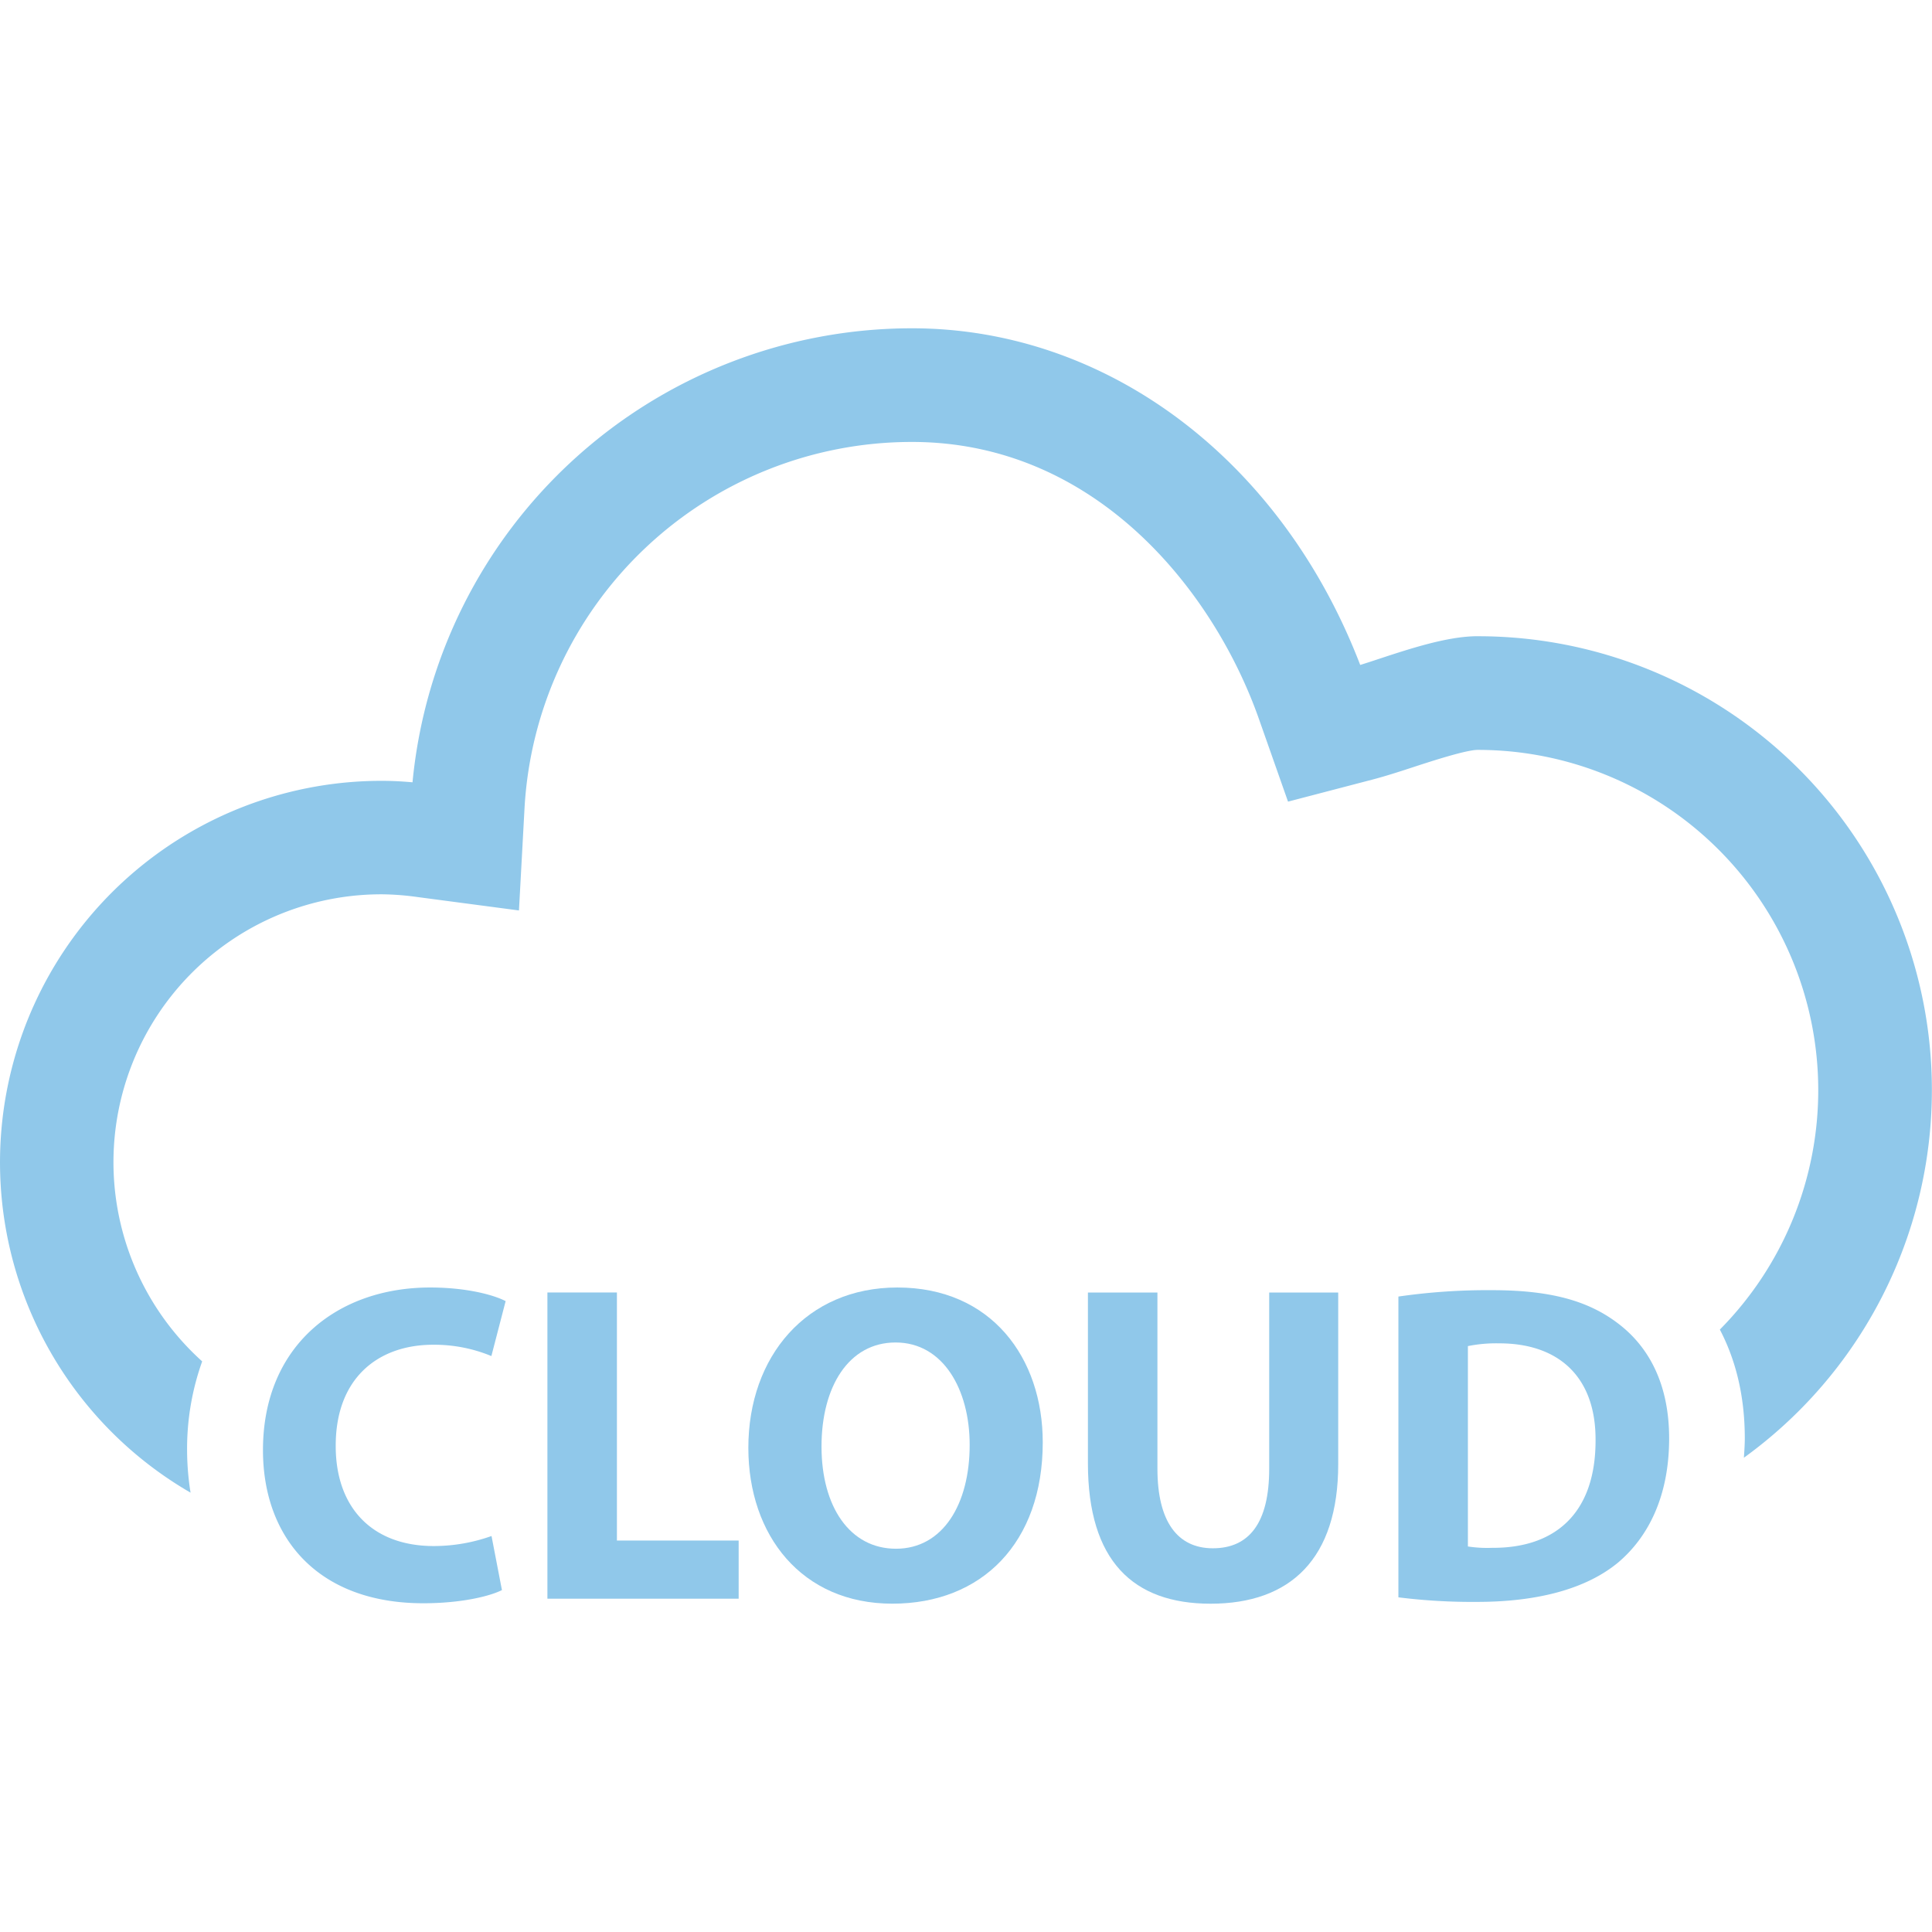 <svg xmlns="http://www.w3.org/2000/svg" id="Layer_1" data-name="Layer 1" viewBox="0 0 512 512"><title>cloud-text-flat</title><g id="cloud-text"><path d="M391.64,168.6c-7.88,0-17.59,3.18-26.17,6q-2.6.87-5,1.62C339.59,121.85,293.41,87,241.68,87A133,133,0,0,0,109.32,207.32c-2.89-.26-5.52-.39-8.08-.39A101.11,101.11,0,0,0,50.5,395.57a72.2,72.2,0,0,1-.92-11.27,68.76,68.76,0,0,1,4-23.52A71,71,0,0,1,101.25,237a72,72,0,0,1,9.42.73l26.86,3.55L139,214.25a102.8,102.8,0,0,1,102.67-97.13c48.82,0,80.09,39.61,92,73.53l7.67,21.79,22.36-5.84c3.49-.91,7.19-2.11,11.12-3.4,4.45-1.45,13.71-4.47,16.78-4.47a90.19,90.19,0,0,1,64.18,153.62c3.88,7.43,6.61,16.84,6.61,28.83,0,1.73-.13,3.43-.24,5.13a120.24,120.24,0,0,0-70.54-217.7Z" fill="#90c8ea"></path><path d="M114.81,356.37a39.58,39.58,0,0,1,15.41,3L134,344.81c-3.25-1.69-10.47-3.61-20-3.61-24.57,0-44.31,15.41-44.31,43.1,0,23.12,14.45,40.58,42.5,40.58,9.87,0,17.46-1.8,20.83-3.49l-2.76-14.33a45.74,45.74,0,0,1-15.29,2.66c-16.37,0-26-10.23-26-26.49C88.92,365.16,100.25,356.37,114.81,356.37Z" fill="#90c8ea"></path><polygon points="163.49 342.52 145.07 342.52 145.07 423.67 195.75 423.67 195.75 408.26 163.49 408.26 163.49 342.52" fill="#90c8ea"></polygon><path d="M237.81,341.2c-24,0-39.49,18.18-39.49,42.5,0,23.12,14.08,41.29,38.17,41.29,23.72,0,39.85-16.13,39.85-42.75C276.34,359.86,262.74,341.2,237.81,341.2Zm-.36,69.23c-12.28,0-19.74-11.2-19.74-27.09s7.23-27.57,19.63-27.57c12.64,0,19.63,12.52,19.63,27.09C257,398.63,249.85,410.43,237.45,410.43Z" fill="#90c8ea"></path><path d="M336.35,389.24c0,14.32-5.3,21.07-14.93,21.07-9.39,0-14.69-7.11-14.69-21.07V342.53H288.31v45.26c0,25.89,12,37.21,32.5,37.21,21.2,0,33.83-11.92,33.83-37V342.53H336.35Z" fill="#90c8ea"></path><path d="M428.62,350.59c-7.82-5.9-17.81-8.68-33.23-8.68a164.48,164.48,0,0,0-24.8,1.69v79.71a157.47,157.47,0,0,0,20.82,1.21c15.9,0,28.9-3.37,37.45-10.47,7.82-6.63,13.48-17.34,13.48-32.87C442.34,366.84,437,356.85,428.62,350.59Zm-33.23,59.6a33.61,33.61,0,0,1-6.38-.36v-53.1a38,38,0,0,1,8.3-.73c15.77,0,25.65,8.91,25.53,25.76C422.84,401.16,412,410.31,395.39,410.19Z" fill="#90c8ea"></path></g></svg>